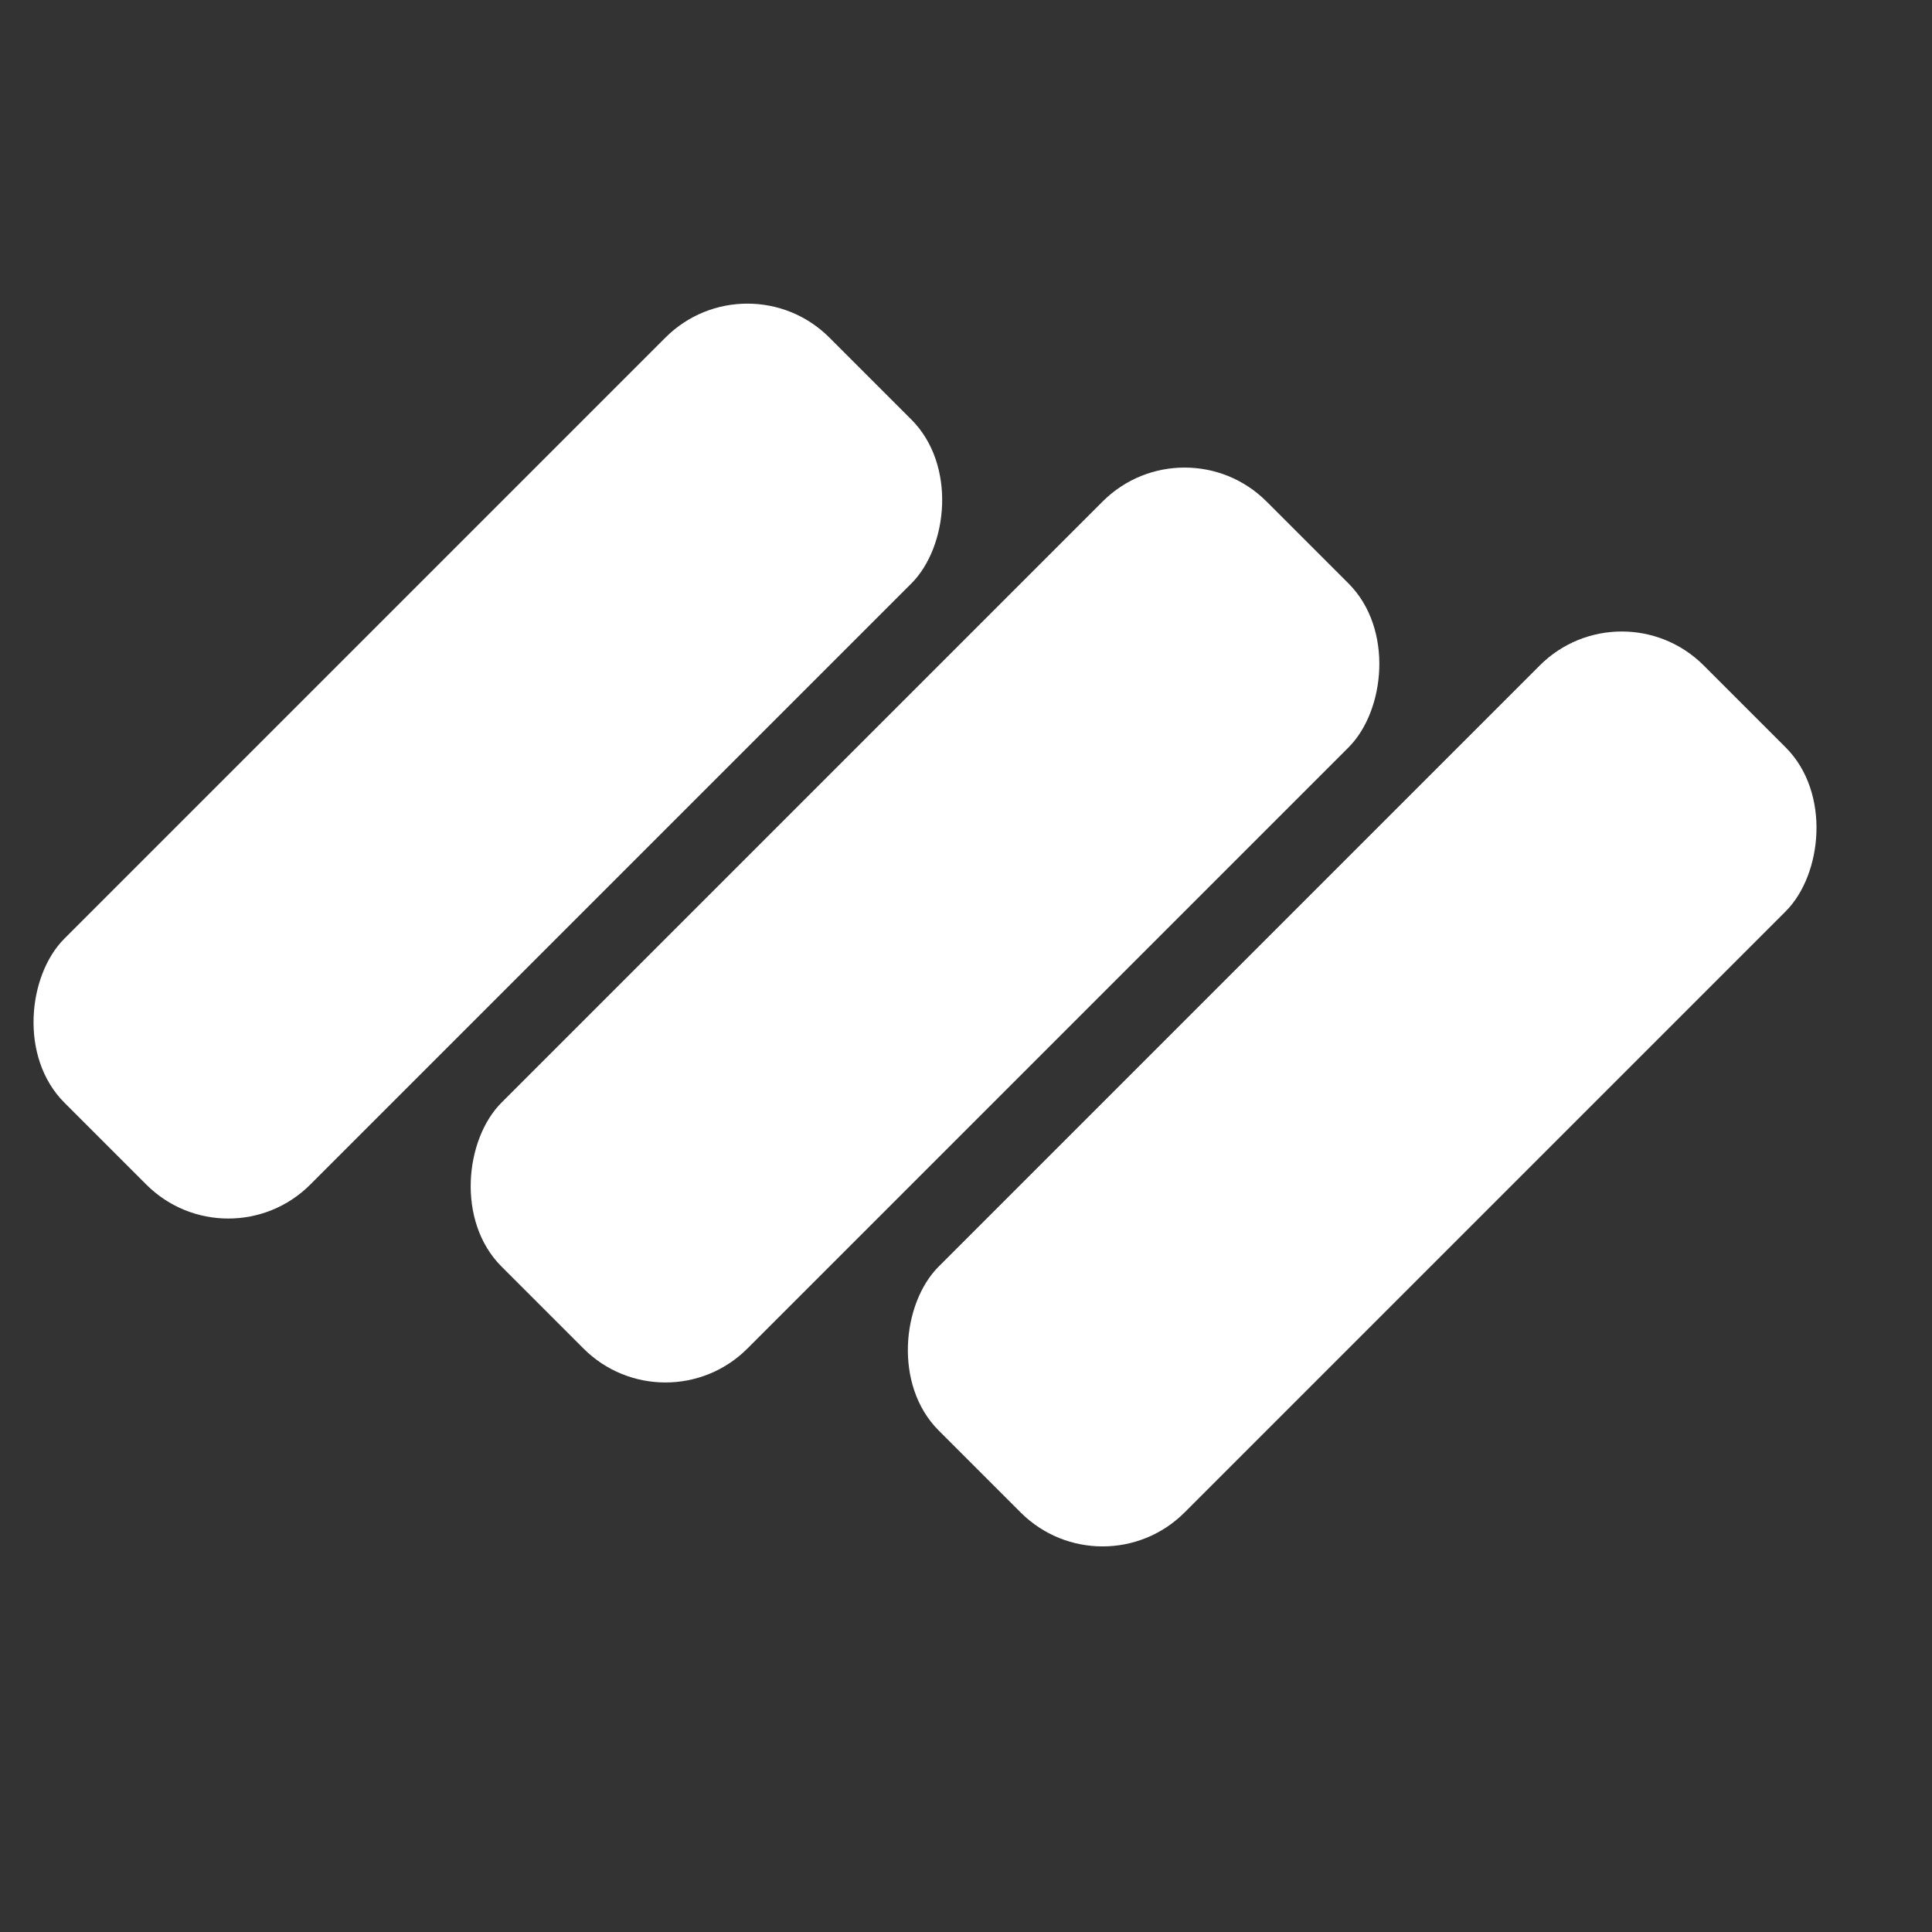 <?xml version="1.0" encoding="UTF-8"?>
<svg viewBox="0 0 100 100" xmlns="http://www.w3.org/2000/svg">
  <rect x="0" y="0" width="100" height="100" fill="#333333" stroke="none"/>
  <g fill="#ffffff" transform="translate(18,10) rotate(45 32 40)">
    <rect x="-2" y="22" width="18" height="56" rx="6"/>
    <rect x="20" y="12" width="18" height="56" rx="6"/>
    <rect x="42" y="2"  width="18" height="56" rx="6"/>
  </g>
</svg>
